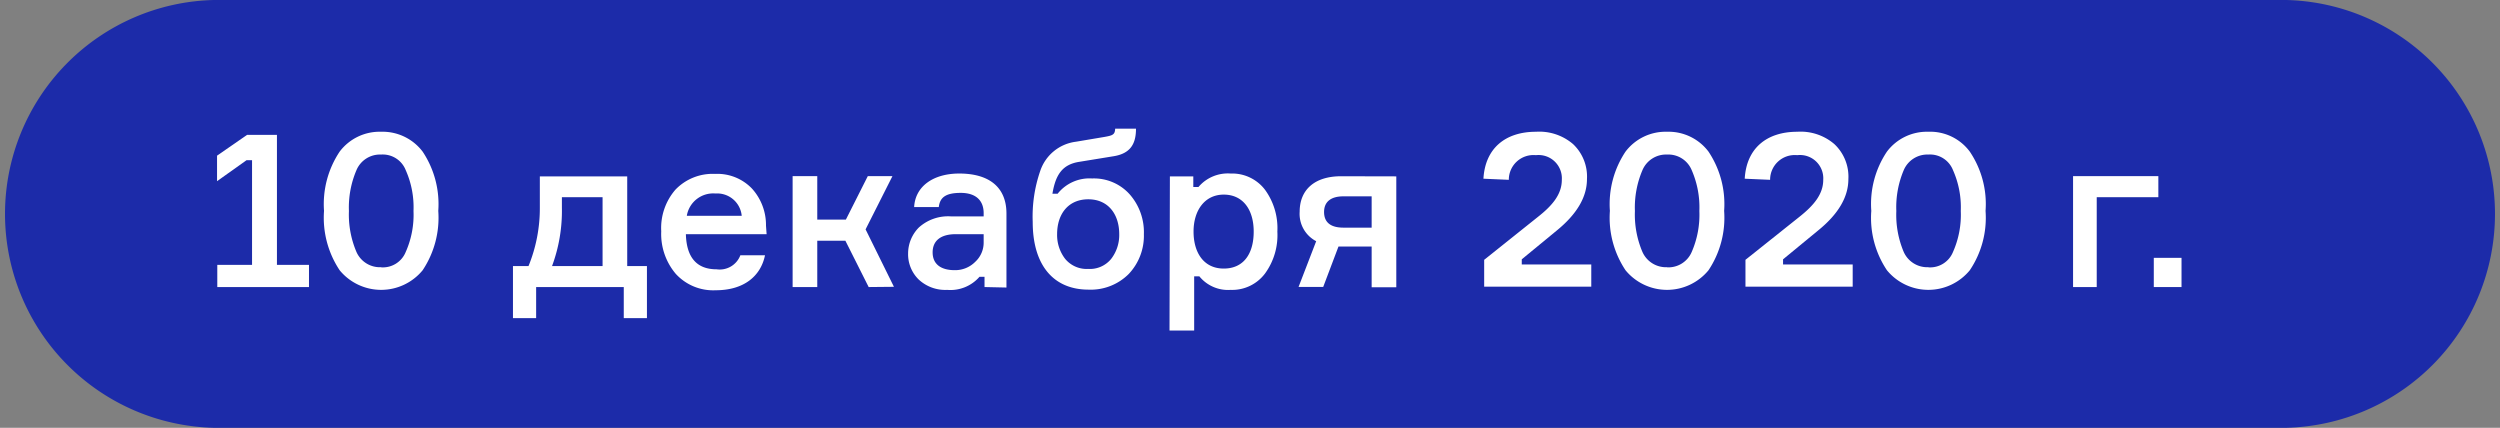 <?xml version="1.0" encoding="UTF-8"?> <svg xmlns="http://www.w3.org/2000/svg" viewBox="0 0 202.84 34.71"><rect x="0" y="0" width="202.84" height="34.71" fill="#808080" stroke="none"/> <defs> <style>.cls-1{fill:#1c2ba9;}.cls-2{fill:#fff;}</style> </defs> <title>exprt-Asset 3</title> <g id="Layer_2" data-name="Layer 2"> <g id="Layer_1-2" data-name="Layer 1"> <path class="cls-1" d="M185.49,34.71H17.35A17.36,17.36,0,0,1,17.35,0H185.49a17.36,17.36,0,0,1,0,34.71Z"></path> <path class="cls-2" d="M17.63,23.29v-1.8h2.82V13H20L17.61,14.7V12.63l2.44-1.69h2.42V21.49h2.6v1.8Z"></path> <path class="cls-2" d="M30.92,10.69a4.08,4.08,0,0,1,3.37,1.61,7.67,7.67,0,0,1,1.27,4.81,7.68,7.68,0,0,1-1.27,4.82,4.36,4.36,0,0,1-6.73,0,7.68,7.68,0,0,1-1.27-4.82,7.67,7.67,0,0,1,1.27-4.81A4.06,4.06,0,0,1,30.92,10.69Zm0,11a2,2,0,0,0,2-1.25,7.41,7.41,0,0,0,.63-3.32,7.39,7.39,0,0,0-.63-3.31,2,2,0,0,0-2-1.27,2.07,2.07,0,0,0-2,1.27,7.7,7.7,0,0,0-.61,3.31,7.72,7.72,0,0,0,.61,3.32A2.08,2.08,0,0,0,30.92,21.68Z"></path> <path class="cls-2" d="M50.89,21.59h1.6v4.22H50.61V23.29H43.5v2.52H41.62V21.59h1.26a12.42,12.42,0,0,0,.92-4.76V14.31h7.09Zm-2,0V16H45.59v.85a12.9,12.9,0,0,1-.8,4.74Z"></path> <path class="cls-2" d="M62.2,19H55.65c.05,1.9.89,2.85,2.49,2.85a1.79,1.79,0,0,0,1.93-1.14h2c-.35,1.71-1.73,2.84-4,2.84a4.11,4.11,0,0,1-3.24-1.33,5,5,0,0,1-1.18-3.45,4.75,4.75,0,0,1,1.16-3.39,4.18,4.18,0,0,1,3.21-1.27,3.88,3.88,0,0,1,3,1.2,4.4,4.4,0,0,1,1.13,3Zm-6.47-1.49h4.45a2,2,0,0,0-2.13-1.81A2.17,2.17,0,0,0,55.73,17.48Z"></path> <path class="cls-2" d="M70.48,23.29l-1.89-3.76H66.31v3.76h-2v-9h2v3.53h2.32l1.78-3.53h2l-2.18,4.32,2.3,4.66Z"></path> <path class="cls-2" d="M79.88,23.29v-.83h-.41a3.12,3.12,0,0,1-2.62,1.06,3.16,3.16,0,0,1-2.32-.85,2.87,2.87,0,0,1-.85-2.1,3,3,0,0,1,.87-2.11,3.54,3.54,0,0,1,2.65-.9h2.61v-.27c0-1-.61-1.64-1.86-1.64s-1.69.39-1.78,1.15h-2c.09-1.68,1.55-2.72,3.66-2.72,2.39,0,3.83,1.08,3.83,3.25v6Zm-.75-2.05a2.11,2.11,0,0,0,.68-1.59V19H77.55c-1.24,0-1.88.54-1.88,1.48s.66,1.44,1.79,1.44A2.29,2.29,0,0,0,79.13,21.24Z"></path> <path class="cls-2" d="M91.66,15.77A4.65,4.65,0,0,1,92.81,19a4.51,4.51,0,0,1-1.23,3.23,4.35,4.35,0,0,1-3.26,1.27c-2.86,0-4.53-2-4.53-5.49a11.35,11.35,0,0,1,.61-4.14,3.51,3.51,0,0,1,2.89-2.37l2.32-.39c.68-.12.85-.19.87-.67h1.69c0,1.22-.44,2-1.78,2.23l-2.82.46c-1.34.21-1.92,1-2.18,2.59h.42a3.3,3.3,0,0,1,2.8-1.24A3.89,3.89,0,0,1,91.66,15.77ZM90.16,21a3.17,3.17,0,0,0,.65-2c0-1.61-.89-2.83-2.51-2.83S85.77,17.36,85.77,19a3.17,3.17,0,0,0,.65,2,2.27,2.27,0,0,0,1.88.82A2.23,2.23,0,0,0,90.16,21Z"></path> <path class="cls-2" d="M94.92,14.31h1.9v.86h.42a3.13,3.13,0,0,1,2.61-1.09,3.35,3.35,0,0,1,2.79,1.32,5.29,5.29,0,0,1,1,3.39,5.28,5.28,0,0,1-1,3.4,3.33,3.33,0,0,1-2.79,1.33,3,3,0,0,1-2.54-1.1h-.42v4.4h-2Zm1.92,4.48c0,1.71.83,3,2.45,3s2.43-1.21,2.43-3-.88-3-2.43-3S96.84,17.08,96.84,18.79Z"></path> <path class="cls-2" d="M113.29,14.31v9h-2V20H108.6l-1.24,3.28h-2l1.43-3.71a2.5,2.5,0,0,1-1.34-2.39c0-1.79,1.22-2.88,3.36-2.88Zm-2,4.16V15.93H109c-1,0-1.57.43-1.57,1.27s.53,1.27,1.57,1.27Z"></path> <path class="cls-2" d="M120.36,14.5c.14-2.47,1.78-3.81,4.27-3.81a4.2,4.2,0,0,1,3,1,3.62,3.62,0,0,1,1.13,2.84c0,1.46-.82,2.85-2.47,4.19l-2.82,2.32v.42h5.64v1.8h-8.69V21.08l4.37-3.49c1.17-.92,1.93-1.83,1.93-3a1.89,1.89,0,0,0-2.1-2,2,2,0,0,0-2.2,2Z"></path> <path class="cls-2" d="M135.26,10.69a4.06,4.06,0,0,1,3.36,1.61,7.67,7.67,0,0,1,1.27,4.81,7.68,7.68,0,0,1-1.27,4.82,4.36,4.36,0,0,1-6.73,0,7.68,7.68,0,0,1-1.27-4.82,7.67,7.67,0,0,1,1.27-4.81A4.08,4.08,0,0,1,135.26,10.69Zm0,11a2.06,2.06,0,0,0,2-1.25,7.56,7.56,0,0,0,.62-3.32,7.54,7.54,0,0,0-.62-3.31,2.05,2.05,0,0,0-2-1.27,2.08,2.08,0,0,0-2,1.27,7.7,7.7,0,0,0-.61,3.31,7.72,7.72,0,0,0,.61,3.32A2.09,2.09,0,0,0,135.26,21.68Z"></path> <path class="cls-2" d="M141.56,14.5c.14-2.47,1.78-3.81,4.27-3.81a4.19,4.19,0,0,1,3,1,3.62,3.62,0,0,1,1.14,2.84c0,1.46-.82,2.85-2.48,4.19l-2.82,2.32v.42h5.65v1.8h-8.7V21.08L146,17.59c1.16-.92,1.93-1.83,1.93-3a1.89,1.89,0,0,0-2.11-2,2,2,0,0,0-2.2,2Z"></path> <path class="cls-2" d="M156.46,10.69a4,4,0,0,1,3.36,1.61,7.6,7.6,0,0,1,1.28,4.81,7.62,7.62,0,0,1-1.28,4.82,4.35,4.35,0,0,1-6.72,0,7.62,7.62,0,0,1-1.27-4.82,7.61,7.61,0,0,1,1.27-4.81A4.06,4.06,0,0,1,156.46,10.69Zm0,11a2,2,0,0,0,2-1.25,7.41,7.41,0,0,0,.63-3.32,7.39,7.39,0,0,0-.63-3.31,2,2,0,0,0-2-1.27,2.08,2.08,0,0,0-2,1.27,7.71,7.71,0,0,0-.6,3.31,7.73,7.73,0,0,0,.6,3.32A2.09,2.09,0,0,0,156.46,21.68Z"></path> <path class="cls-2" d="M168.2,23.29v-9h6.92V16h-5v7.29Z"></path> <path class="cls-2" d="M177,23.29h-2.25V20.92H177Z"></path> </g> </g> </svg> 